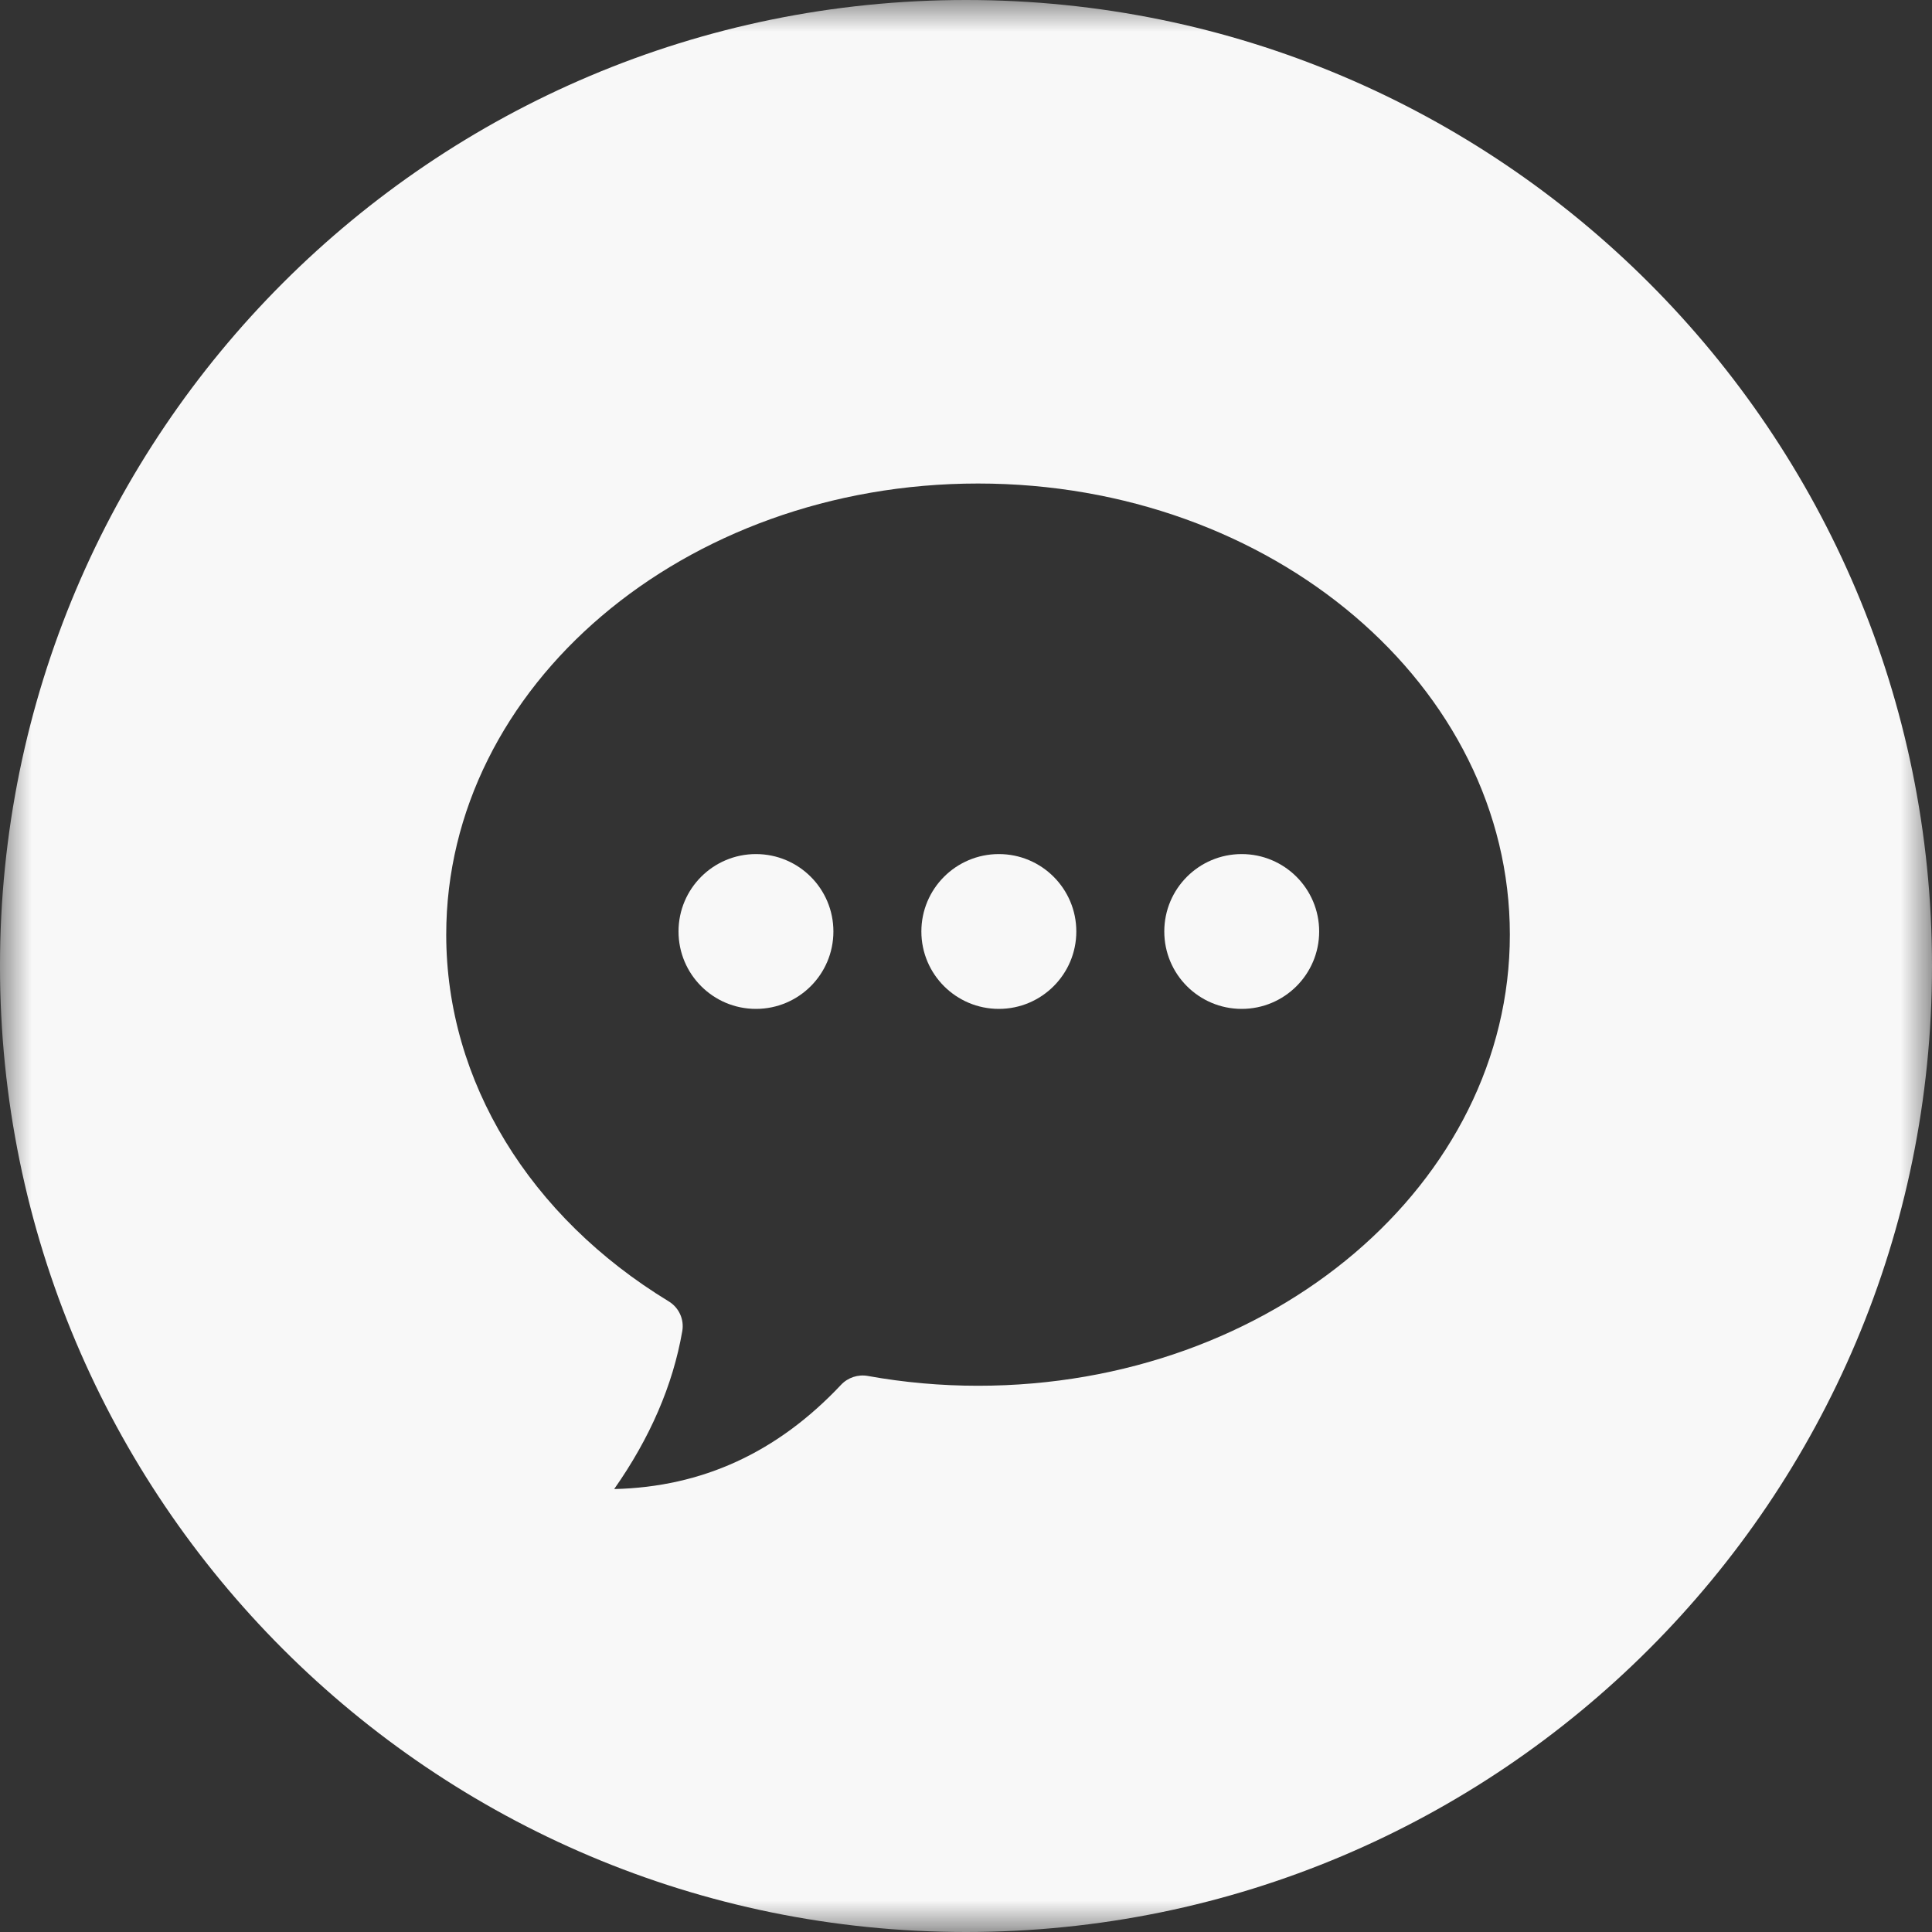 <?xml version="1.0" encoding="UTF-8"?>
<svg width="30px" height="30px" viewBox="0 0 30 30" version="1.1" xmlns="http://www.w3.org/2000/svg" xmlns:xlink="http://www.w3.org/1999/xlink">
    <rect x="0" y="0" width="30" height="30" fill="#333333" stroke="none"/>
    <!-- Generator: Sketch 52.5 (67469) - http://www.bohemiancoding.com/sketch -->
    <title>Icon_C</title>
    <desc>Created with Sketch.</desc>
    <defs>
        <polygon id="path-1" points="0 0 30 0 30 30 0 30"></polygon>
    </defs>
    <g id="Symbol" stroke="none" stroke-width="1" fill="none" fill-rule="evenodd">
        <g id="Bottom_Nav" transform="translate(-1355, -17)">
            <g id="Group">
                <g id="Icon_C" transform="translate(1355, 17)">
                    <path d="M15.51,13.262 C14.846,13.262 14.307,13.8 14.307,14.464 C14.307,15.128 14.846,15.666 15.51,15.666 C16.174,15.666 16.713,15.128 16.713,14.464 C16.713,13.8 16.174,13.262 15.51,13.262" id="Fill-1" fill="#F8F8F8"></path>
                    <path d="M11.738,13.262 C11.074,13.262 10.536,13.8 10.536,14.464 C10.536,15.128 11.074,15.666 11.738,15.666 C12.403,15.666 12.941,15.128 12.941,14.464 C12.941,13.8 12.403,13.262 11.738,13.262" id="Fill-3" fill="#F8F8F8"></path>
                    <path d="M19.281,13.262 C18.617,13.262 18.079,13.8 18.079,14.464 C18.079,15.128 18.617,15.666 19.281,15.666 C19.945,15.666 20.484,15.128 20.484,14.464 C20.484,13.8 19.945,13.262 19.281,13.262" id="Fill-8" fill="#F8F8F8"></path>
                    <g id="Group-7">
                        <mask id="mask-2" fill="white">
                            <use xlink:href="#path-1"></use>
                        </mask>
                        <g id="Clip-6"></g>
                        <path d="M15.187,21.518 C14.609,21.518 14.038,21.467 13.477,21.366 C13.324,21.338 13.166,21.39 13.06,21.503 C12.071,22.554 10.906,23.09 9.537,23.122 C10.094,22.328 10.448,21.511 10.594,20.672 C10.627,20.488 10.543,20.304 10.383,20.207 C8.227,18.895 6.929,16.792 6.929,14.513 C6.929,10.66 10.612,7.508 15.187,7.508 C19.762,7.508 23.445,10.66 23.445,14.513 C23.445,18.366 19.762,21.518 15.187,21.518 M15,0 C6.715,0 -7.5e-05,6.716 -7.5e-05,15 C-7.5e-05,23.284 6.715,30 15,30 C23.284,30 30,23.284 30,15 C30,6.716 23.284,0 15,0" id="Fill-5" fill="#F8F8F8" mask="url(#mask-2)"></path>
                    </g>
                </g>
            </g>
        </g>
    </g>
</svg>